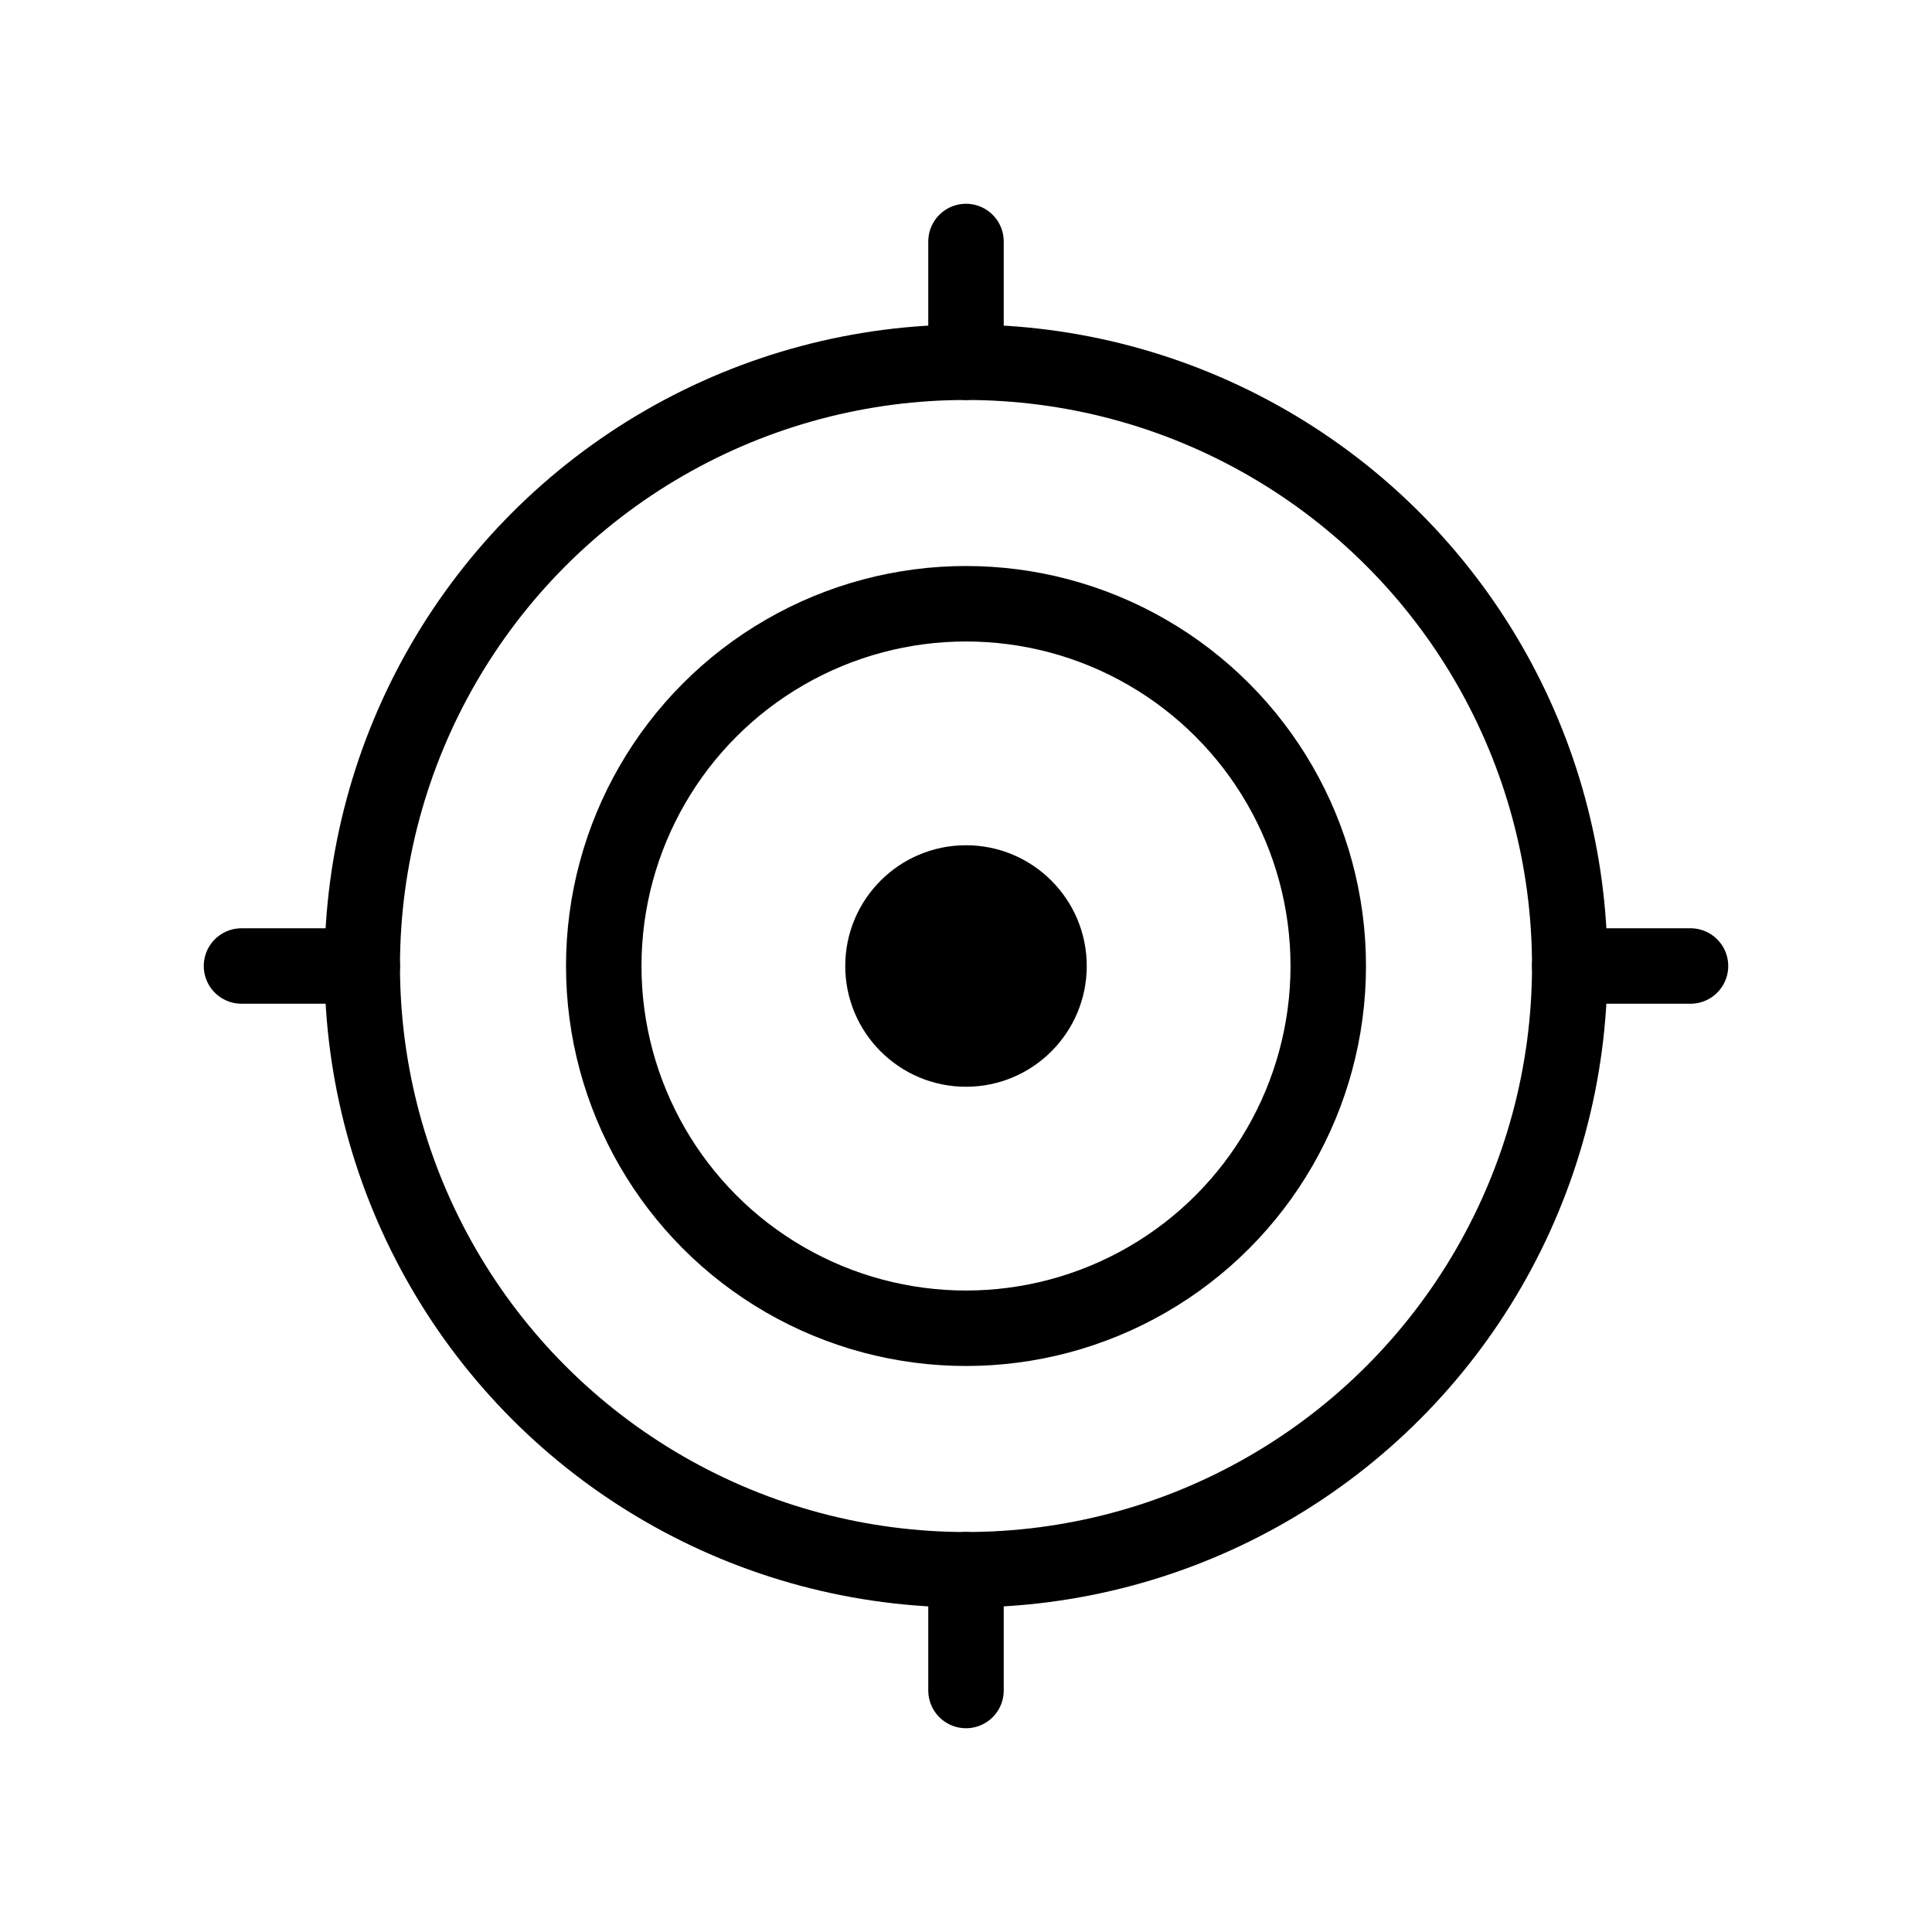 <svg width="64" height="64" viewBox="0 0 64 64" fill="none" xmlns="http://www.w3.org/2000/svg">
  <circle cx="32" cy="32" r="20" stroke="currentColor" stroke-width="2.5"/>
  <circle cx="32" cy="32" r="12" stroke="currentColor" stroke-width="2.5"/>
  <circle cx="32" cy="32" r="4" fill="currentColor"/>
  <path d="M32 12V8" stroke="currentColor" stroke-width="2.5" stroke-linecap="round"/>
  <path d="M52 32H56" stroke="currentColor" stroke-width="2.5" stroke-linecap="round"/>
  <path d="M32 56V52" stroke="currentColor" stroke-width="2.5" stroke-linecap="round"/>
  <path d="M8 32H12" stroke="currentColor" stroke-width="2.5" stroke-linecap="round"/>
</svg>
